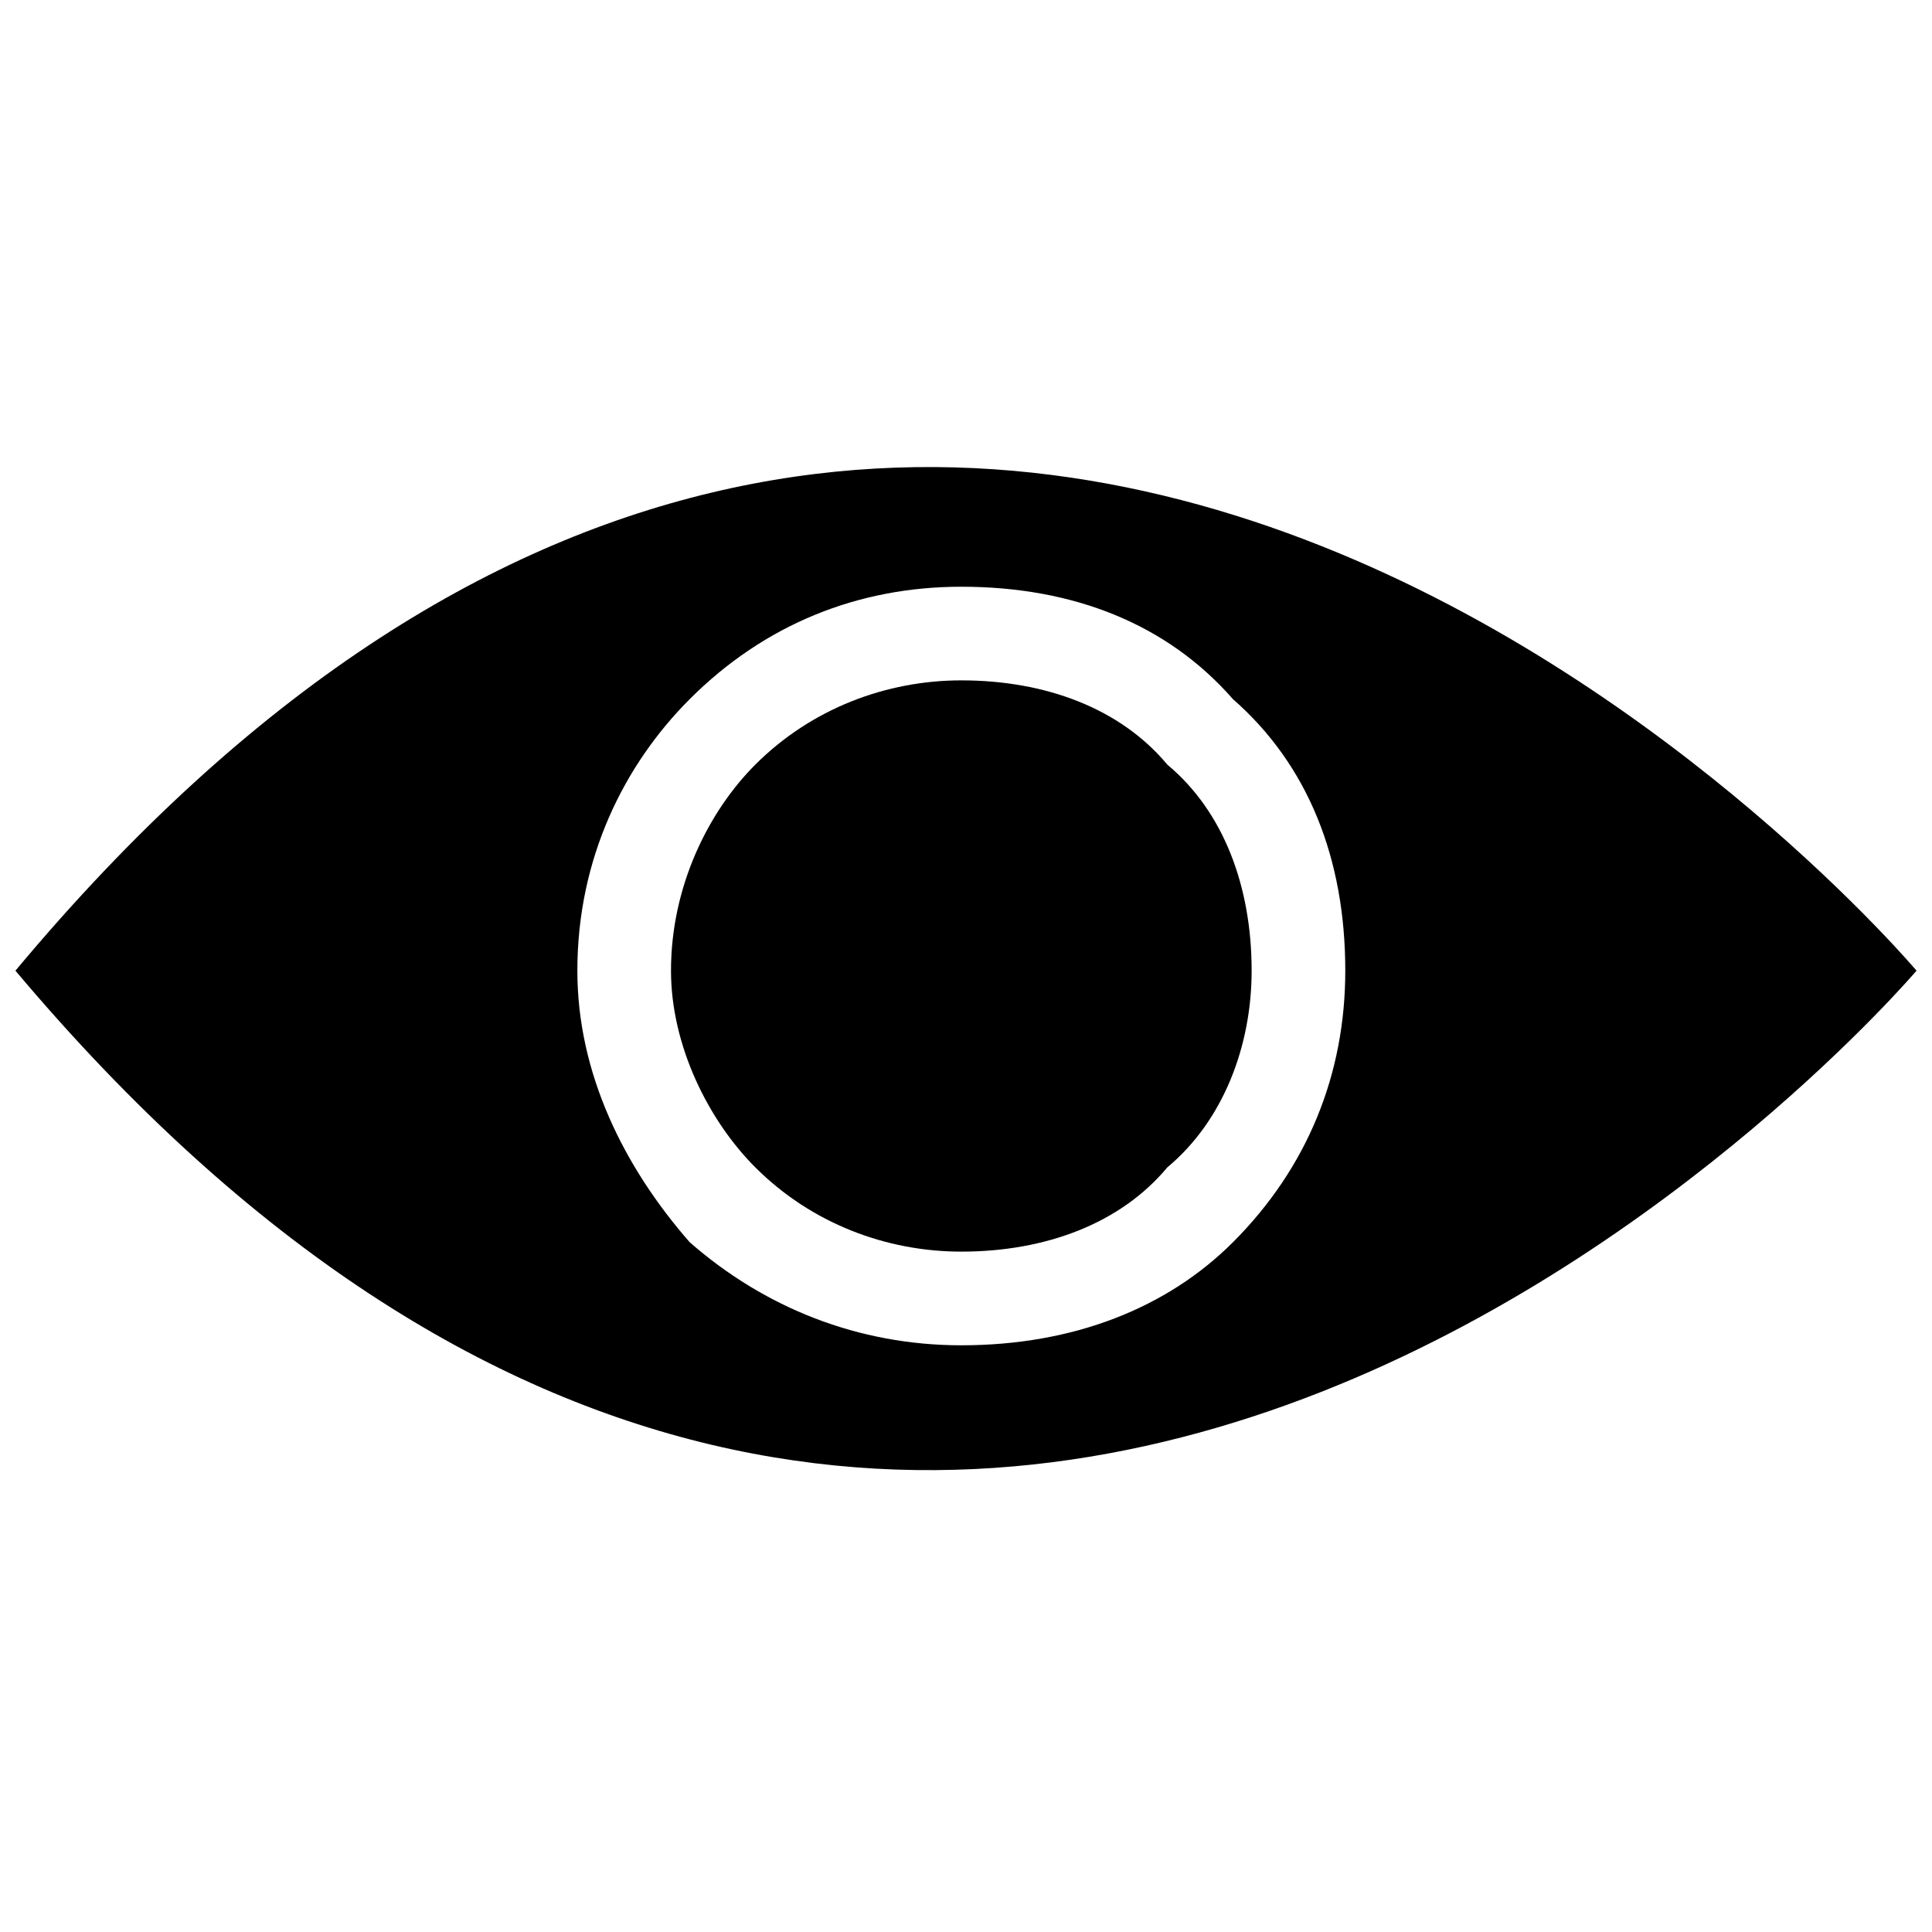 <?xml version="1.0" encoding="UTF-8"?>
<!-- Uploaded to: ICON Repo, www.iconrepo.com, Generator: ICON Repo Mixer Tools -->
<svg width="800px" height="800px" version="1.1" viewBox="144 144 512 512" xmlns="http://www.w3.org/2000/svg">
 <defs>
  <clipPath id="a">
   <path d="m148.09 267h503.81v267h-503.81z"/>
  </clipPath>
 </defs>
 <path d="m453.36 346.64c-12.41-14.891-32.262-22.336-54.602-22.336-19.855 0-39.711 7.445-54.602 22.336-12.41 12.41-22.336 32.262-22.336 54.602 0 19.855 9.926 39.711 22.336 52.117 14.891 14.891 34.746 22.336 54.602 22.336 22.336 0 42.191-7.445 54.602-22.336 14.891-12.41 22.336-32.262 22.336-52.117 0-22.336-7.445-42.191-22.336-54.602z" fill-rule="evenodd"/>
 <g clip-path="url(#a)">
  <path d="m651.9 401.24s-253.14-300.3-503.81 0c250.66 297.82 503.81 0 503.81 0zm-253.14-101.75c29.781 0 54.602 9.926 71.973 29.781 19.855 17.371 29.781 42.191 29.781 71.973 0 27.301-9.926 52.117-29.781 71.973-17.371 17.371-42.191 27.301-71.973 27.301-27.301 0-52.117-9.926-71.973-27.301-17.371-19.855-29.781-44.672-29.781-71.973 0-29.781 12.41-54.602 29.781-71.973 19.855-19.855 44.672-29.781 71.973-29.781z" fill-rule="evenodd"/>
 </g>
</svg>
